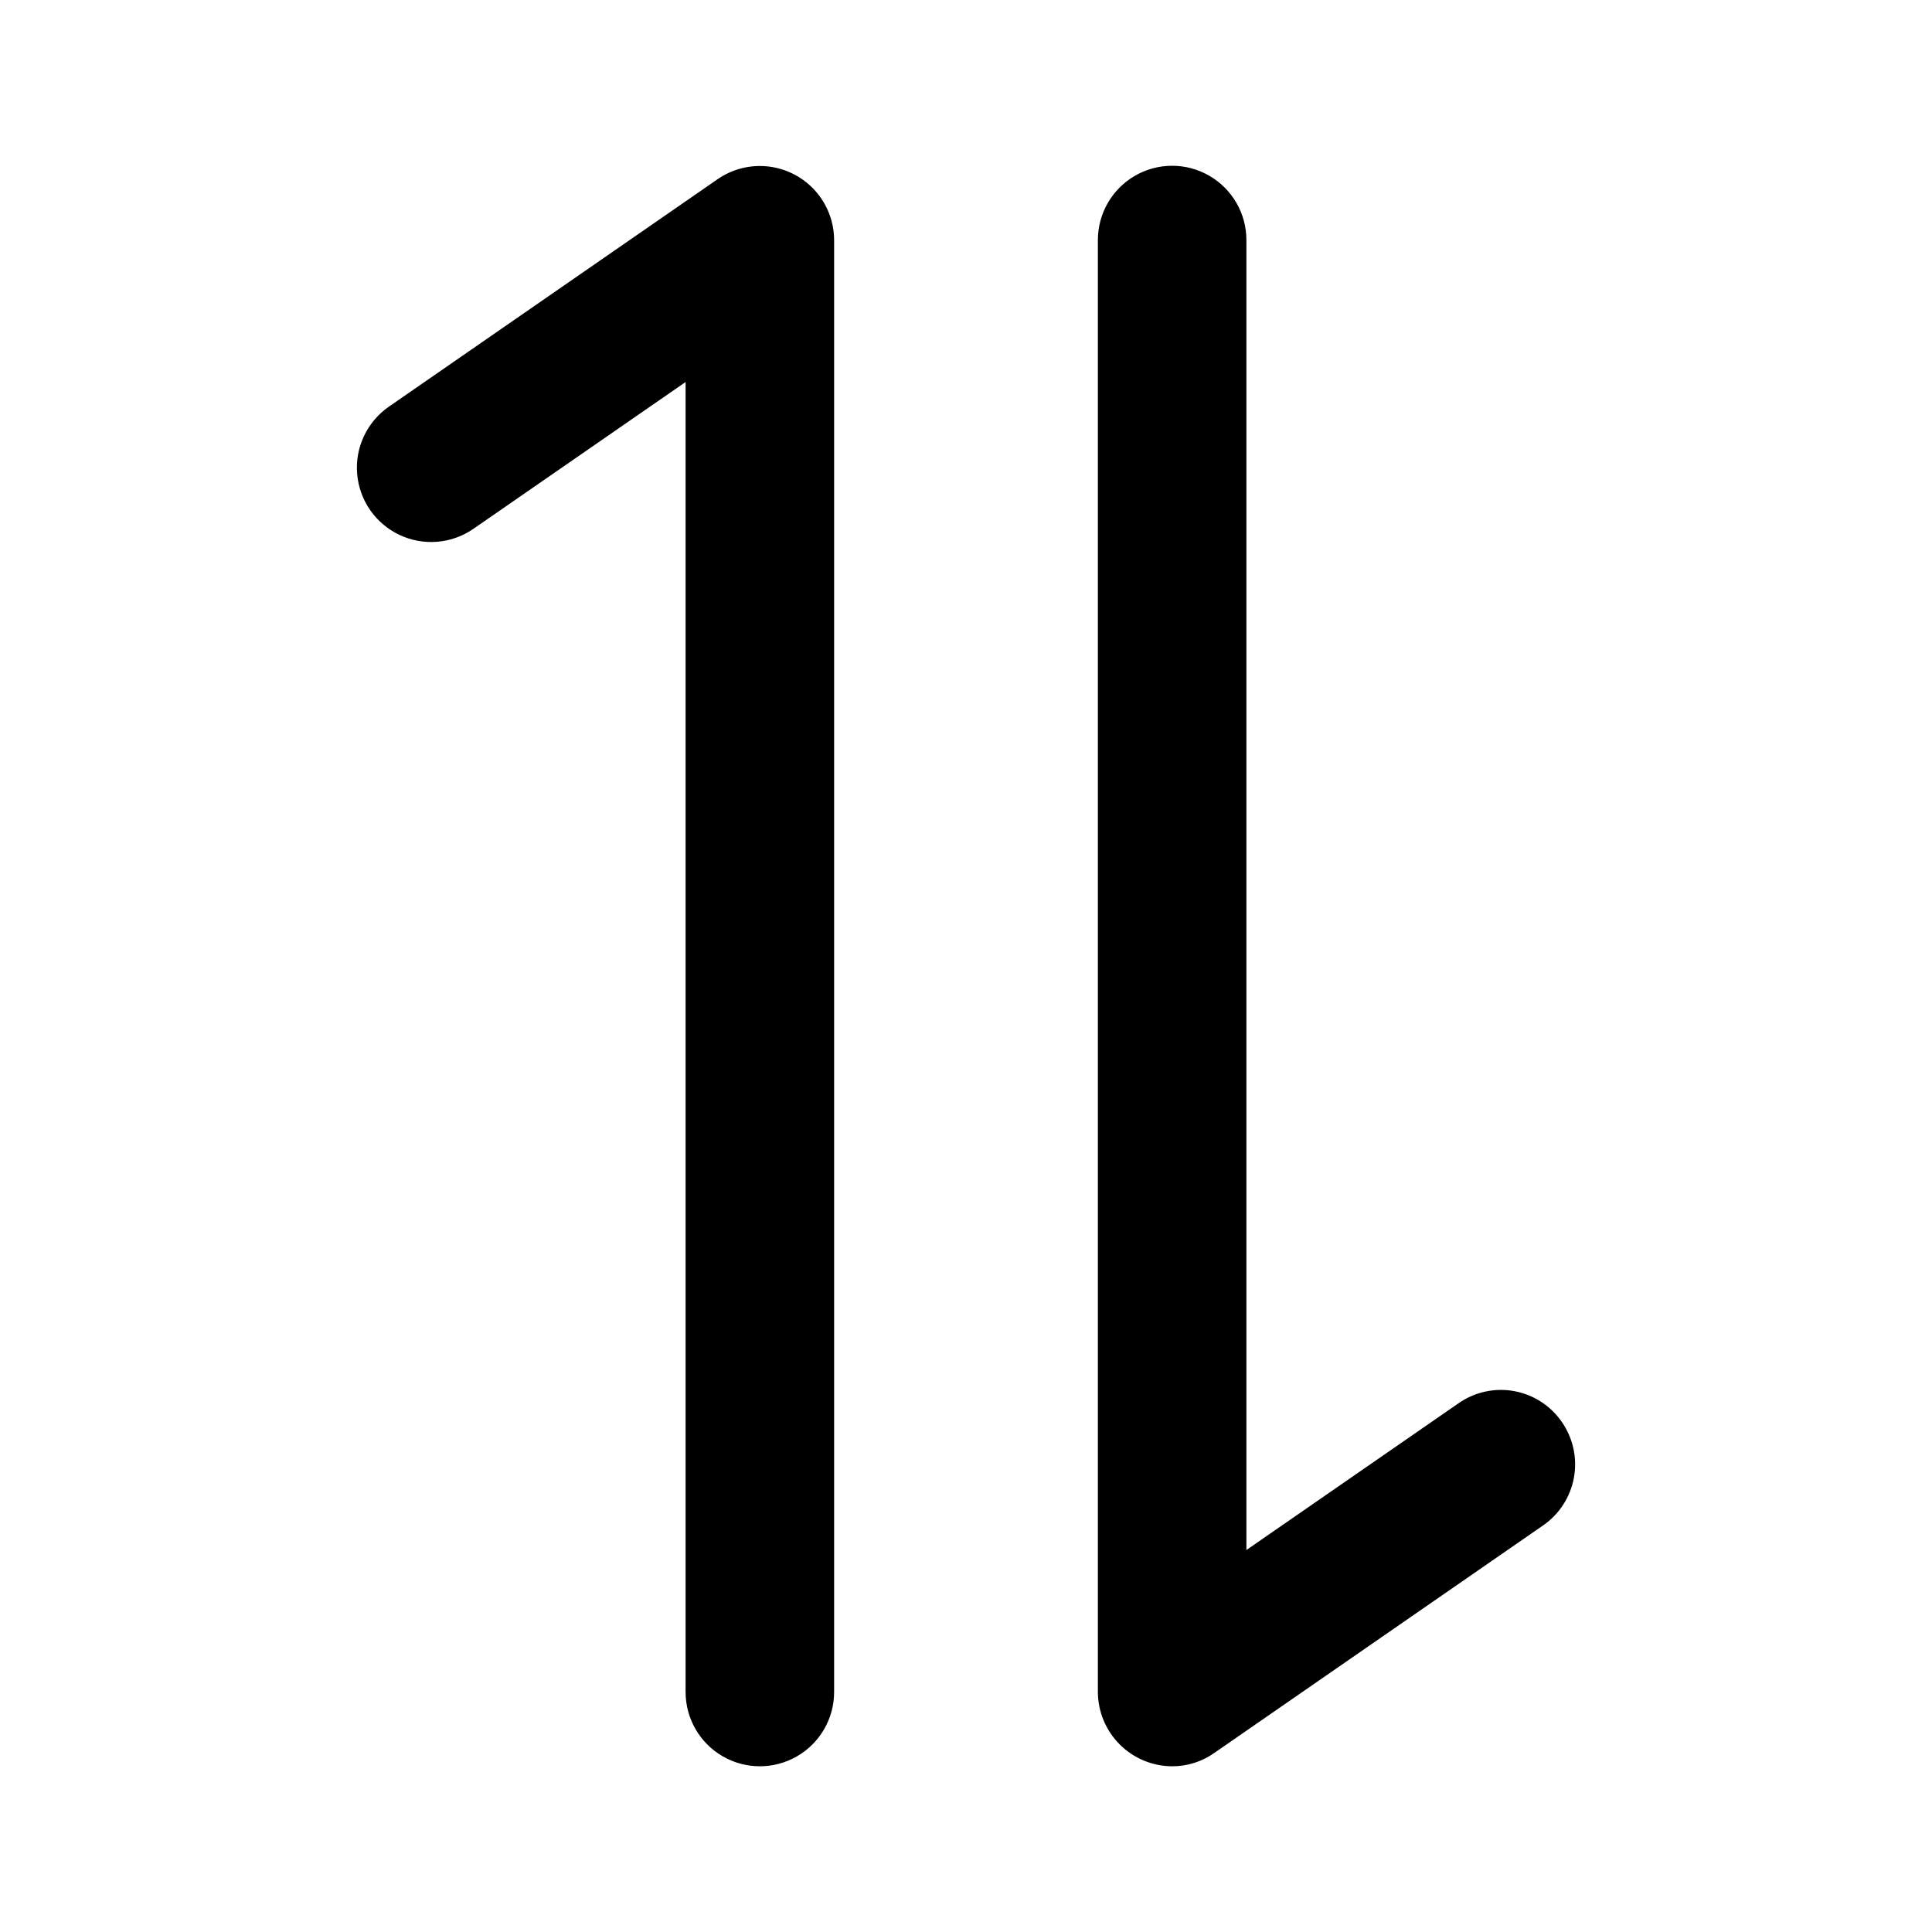 <?xml version="1.0" encoding="UTF-8"?>
<!-- Uploaded to: ICON Repo, www.iconrepo.com, Generator: ICON Repo Mixer Tools -->
<svg fill="#000000" width="800px" height="800px" version="1.1" viewBox="144 144 512 512" xmlns="http://www.w3.org/2000/svg">
 <path d="m365.05 207.61v384.79c0 7.031-3.75 13.527-9.84 17.043-6.09 3.516-13.59 3.516-19.68 0s-9.84-10.012-9.84-17.043v-347.16l-56.207 38.887c-5.781 4.008-13.258 4.629-19.617 1.629-6.363-3.004-10.637-9.168-11.219-16.18-0.582-7.008 2.621-13.793 8.402-17.801l87.141-60.301c3.953-2.727 8.766-3.914 13.531-3.344 4.769 0.574 9.16 2.875 12.352 6.461 3.191 3.59 4.961 8.219 4.977 13.02zm192.86 313.23v0.004c-2.961-4.312-7.519-7.258-12.664-8.191-5.144-0.93-10.445 0.234-14.73 3.231l-56.207 38.887v-347.16c0-7.031-3.75-13.527-9.84-17.043-6.086-3.516-13.59-3.516-19.68 0-6.086 3.516-9.84 10.012-9.84 17.043v384.79c0.023 5.215 2.102 10.207 5.789 13.895 3.684 3.684 8.68 5.766 13.891 5.785 4.004 0.016 7.914-1.227 11.18-3.543l87.145-60.301v0.004c4.289-2.977 7.223-7.535 8.156-12.672 0.93-5.137-0.223-10.434-3.199-14.723z"/>
</svg>